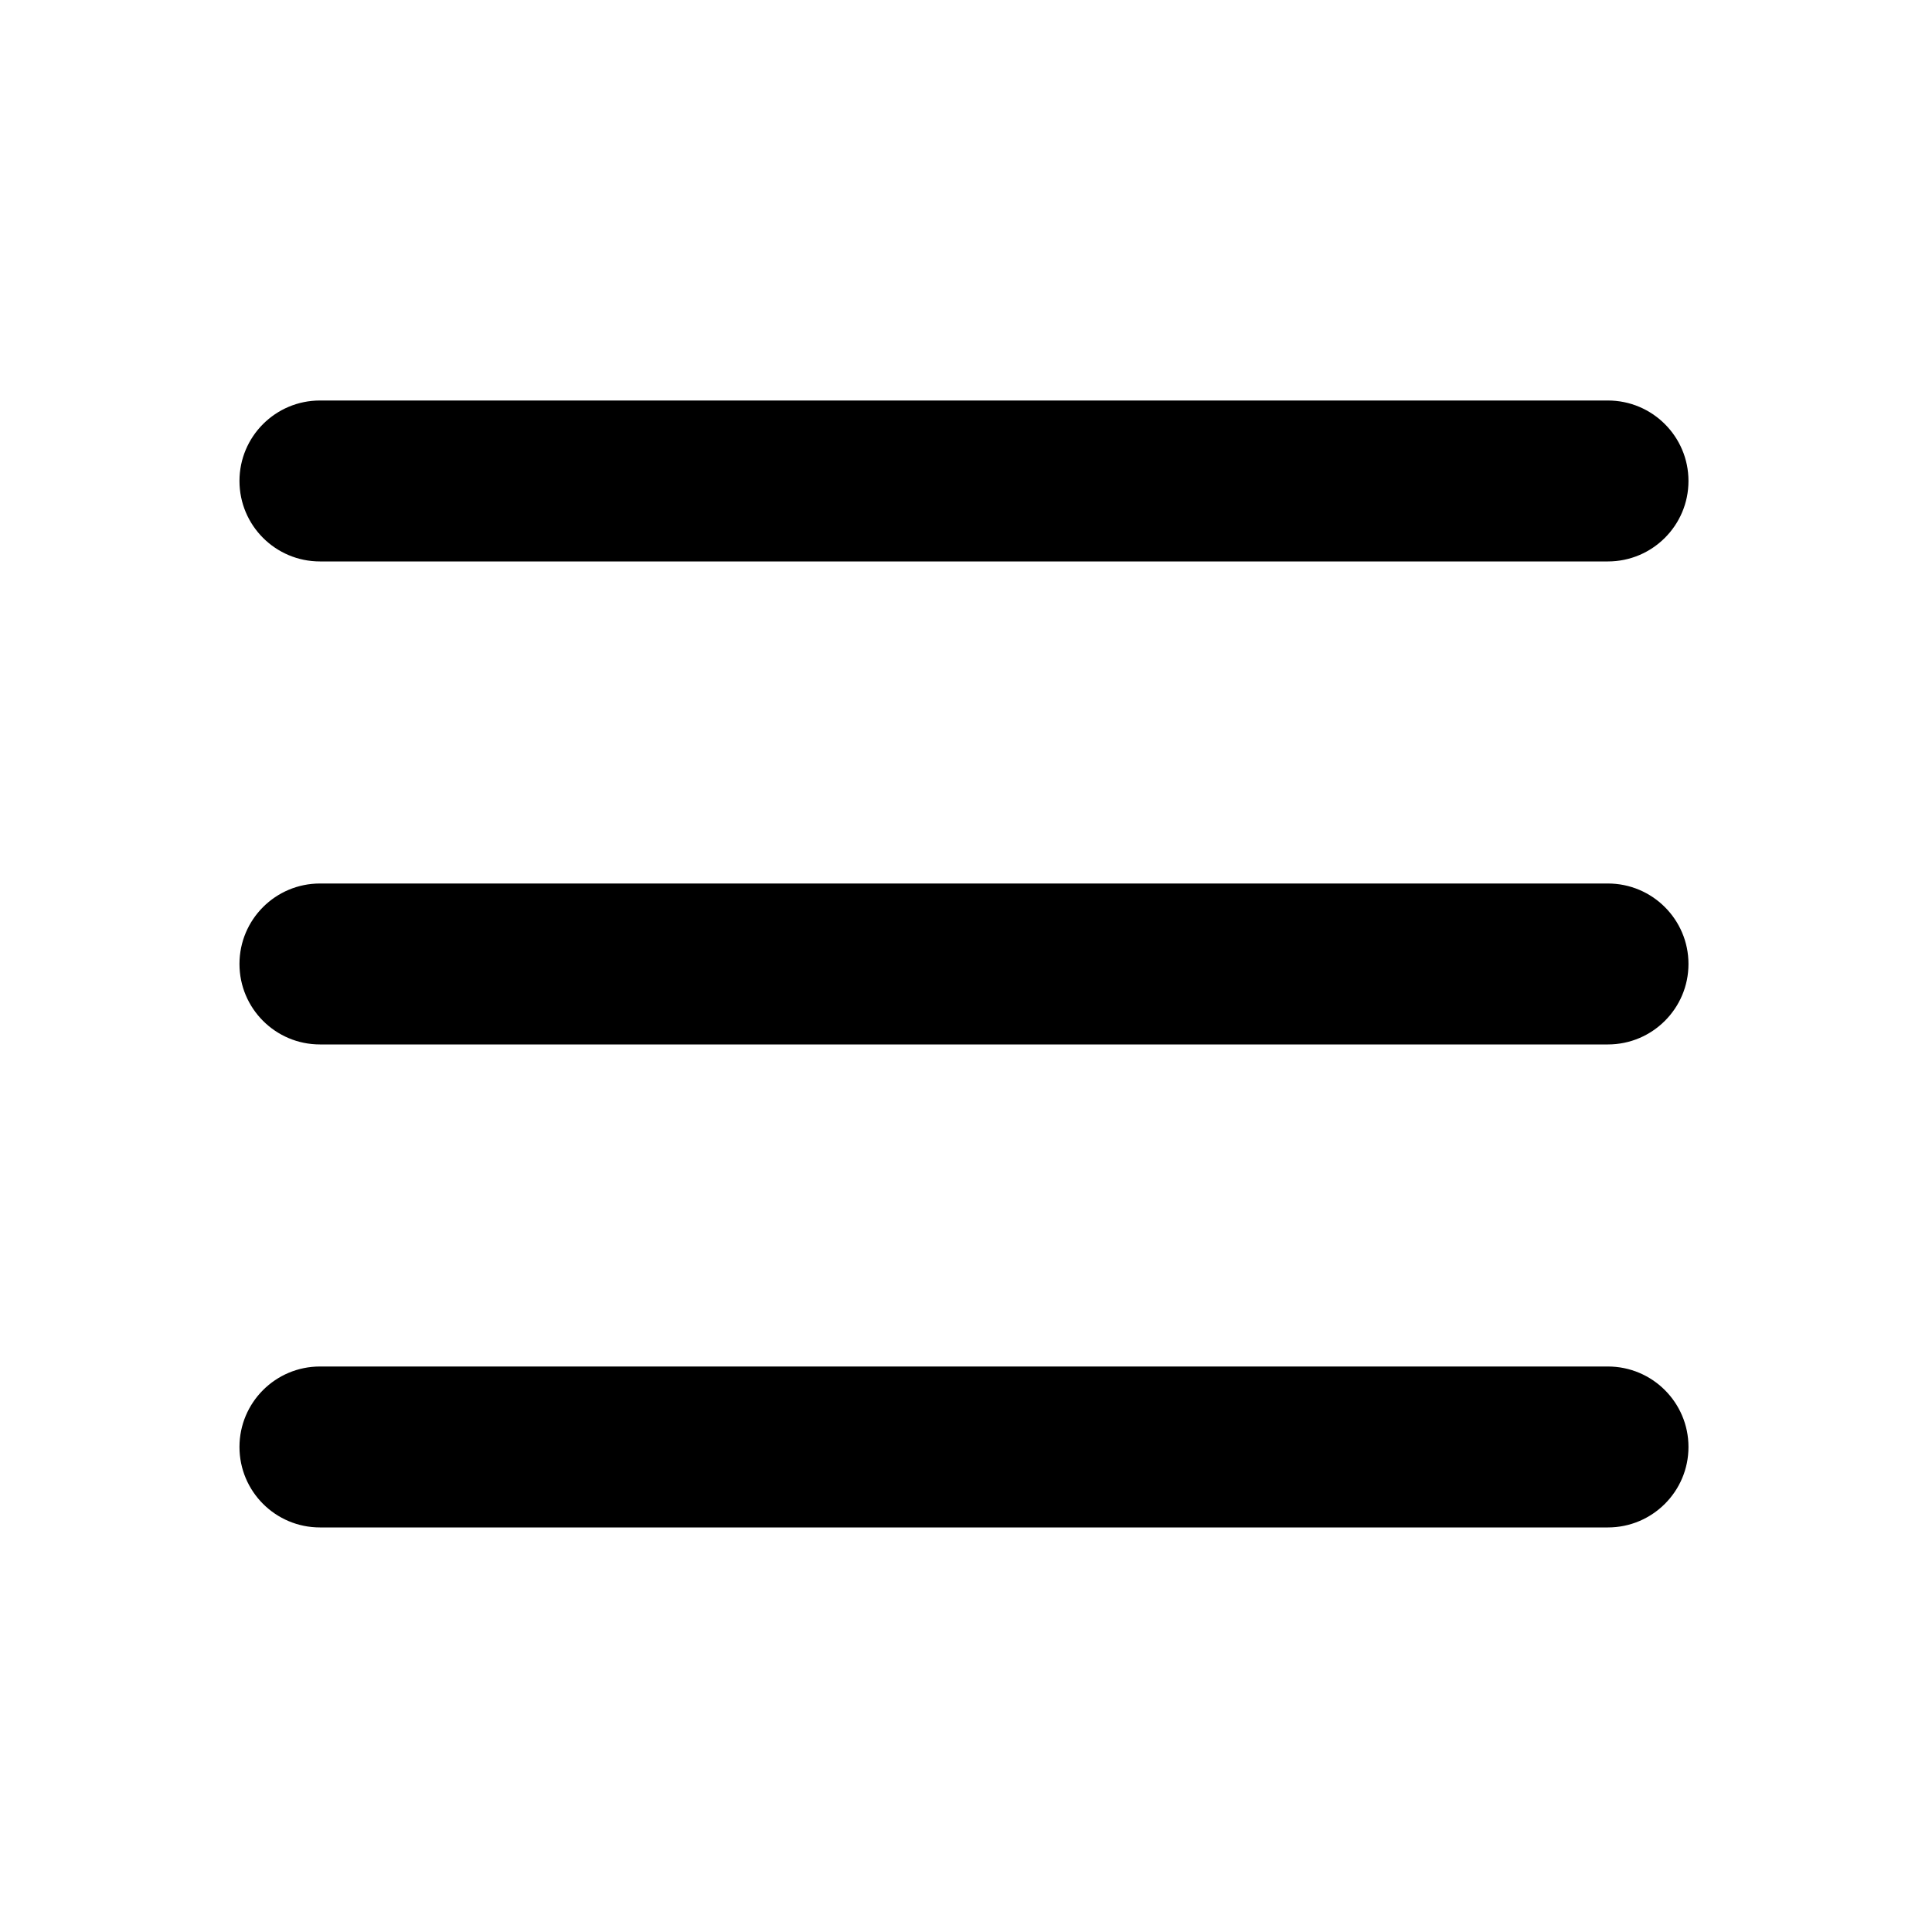 <svg width="20" height="20" viewBox="0 0 20 20" fill="none" xmlns="http://www.w3.org/2000/svg">
<path fill-rule="evenodd" clip-rule="evenodd" d="M2.479 4.979C2.479 4.519 2.852 4.146 3.312 4.146H16.645C17.105 4.146 17.479 4.519 17.479 4.979C17.479 5.439 17.105 5.812 16.645 5.812H3.312C2.852 5.812 2.479 5.439 2.479 4.979ZM2.479 9.979C2.479 9.519 2.852 9.146 3.312 9.146H16.645C17.105 9.146 17.479 9.519 17.479 9.979C17.479 10.439 17.105 10.812 16.645 10.812H3.312C2.852 10.812 2.479 10.439 2.479 9.979ZM3.312 14.146C2.852 14.146 2.479 14.519 2.479 14.979C2.479 15.439 2.852 15.812 3.312 15.812H16.645C17.105 15.812 17.479 15.439 17.479 14.979C17.479 14.519 17.105 14.146 16.645 14.146H3.312Z" fill="black"/>
</svg>
